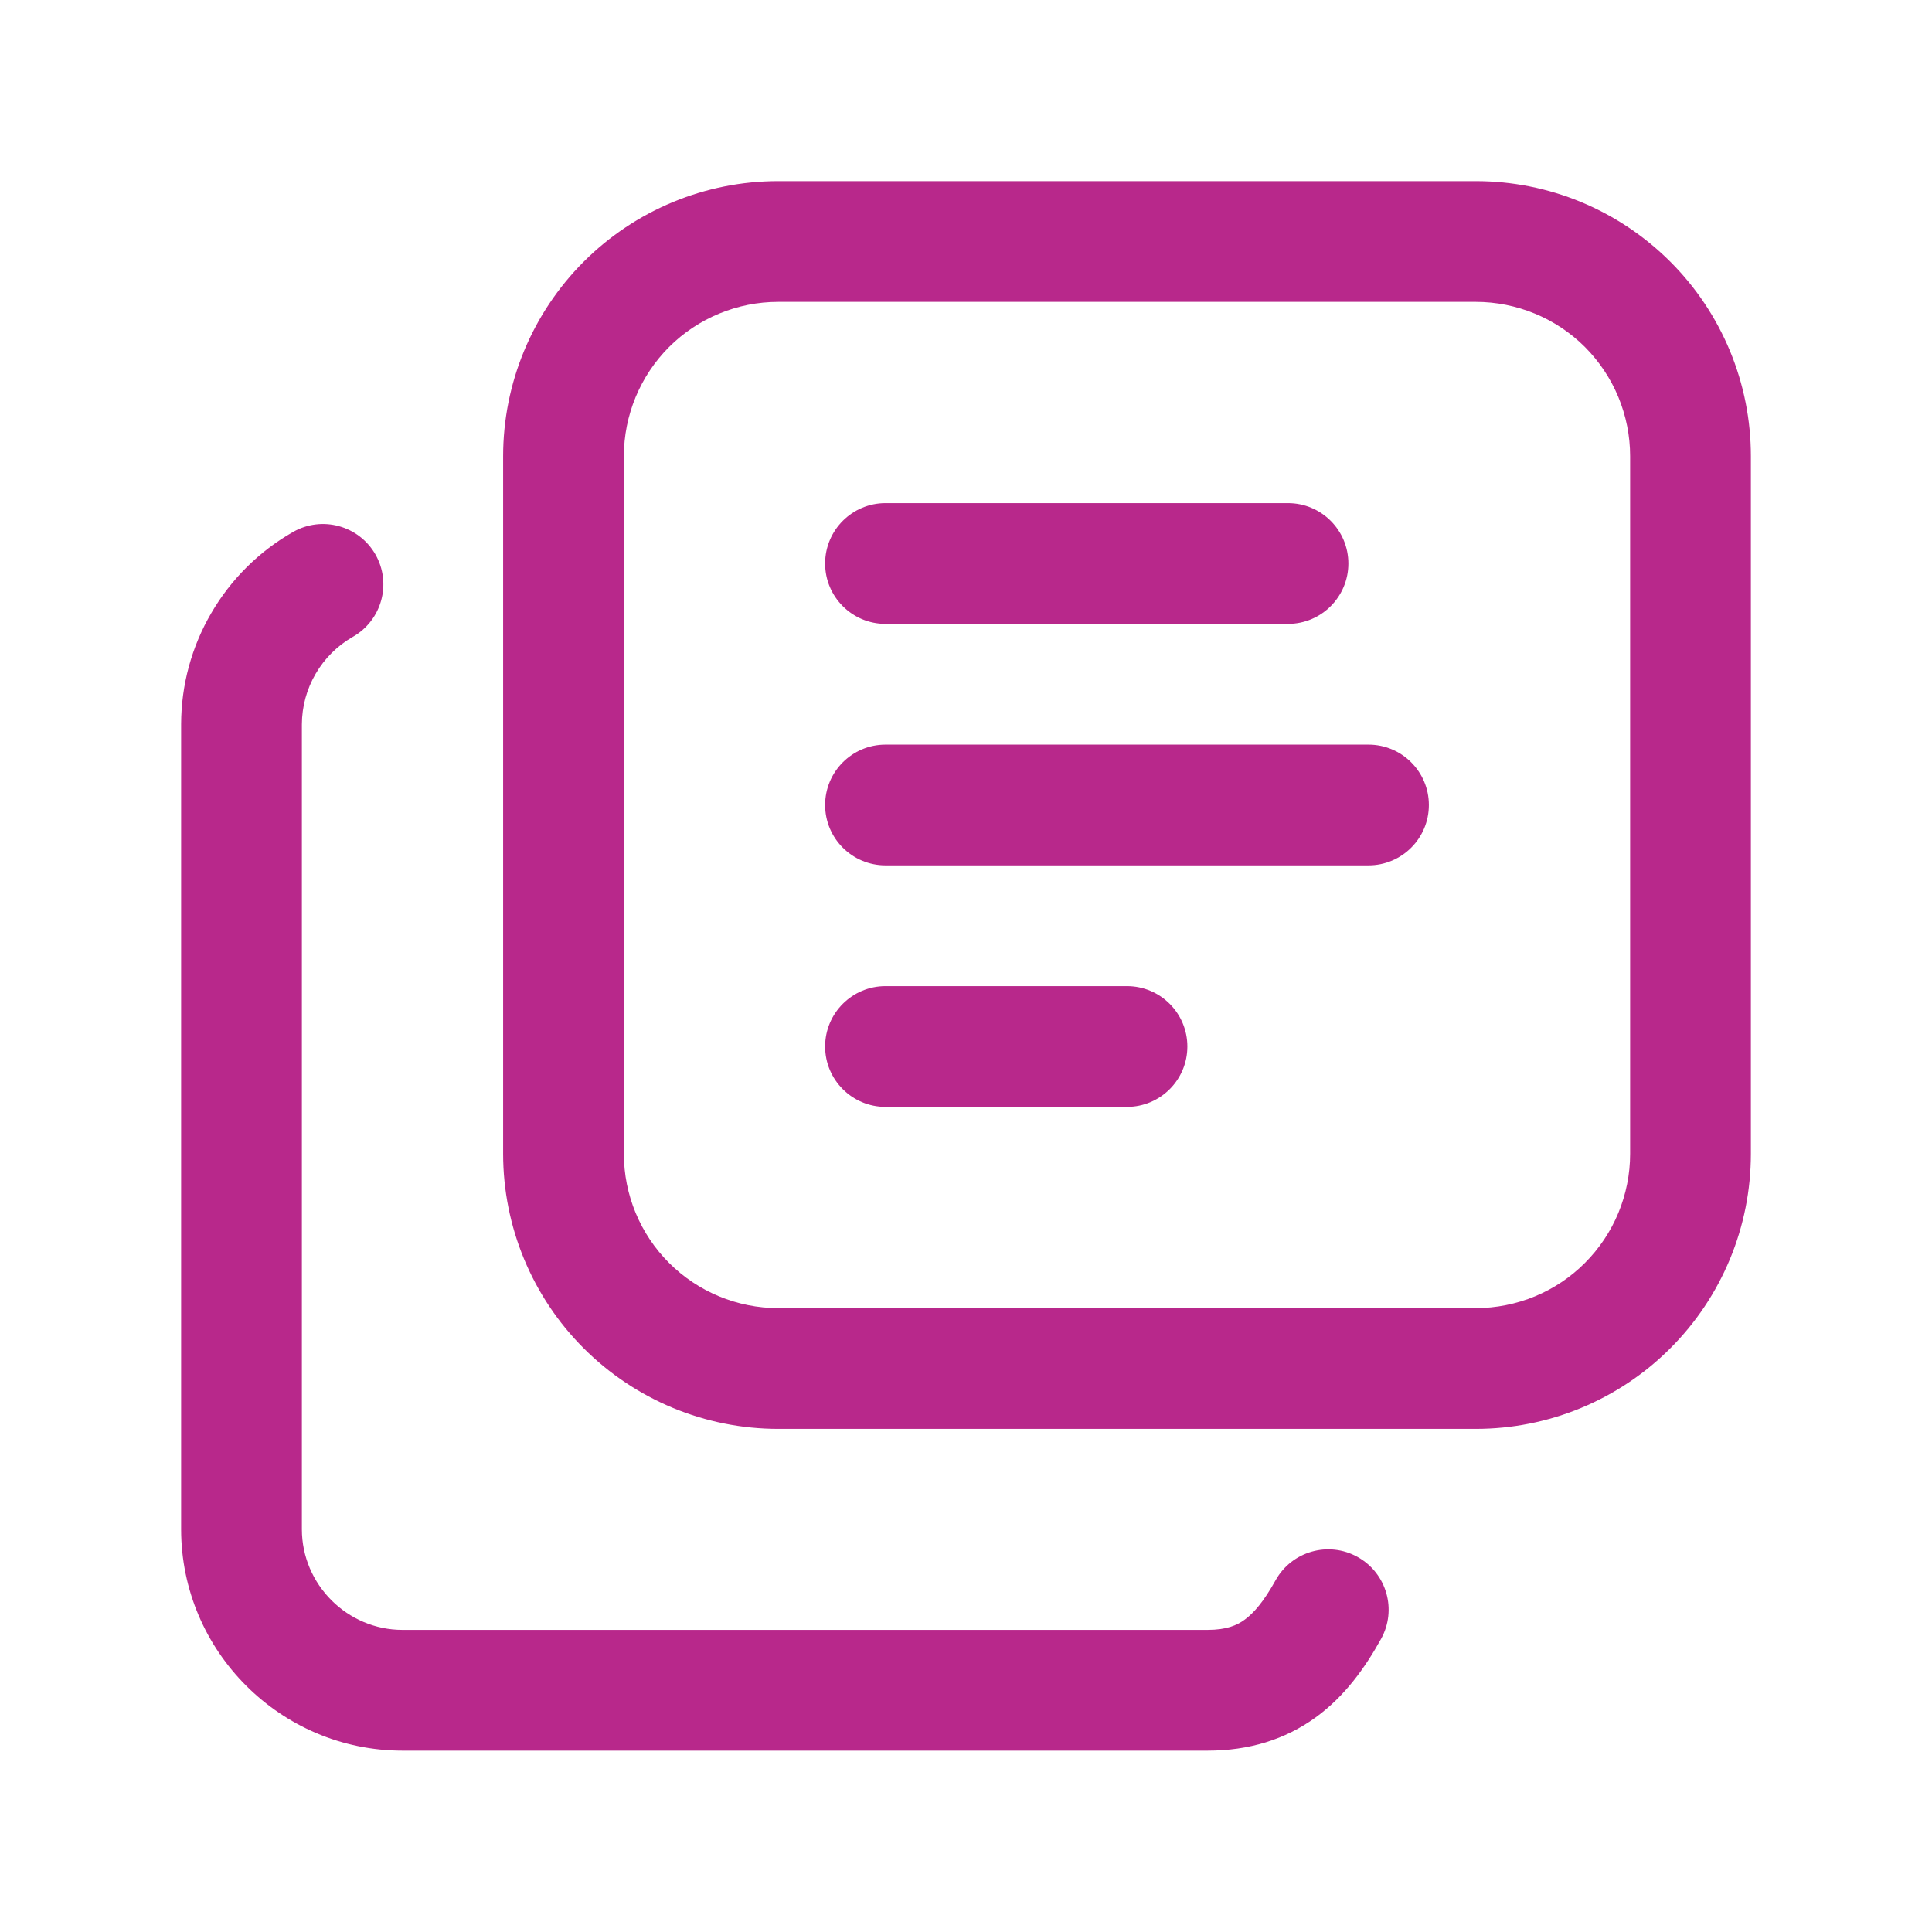 <svg width="24" height="24" viewBox="0 0 24 24" fill="none" xmlns="http://www.w3.org/2000/svg">
<path fill-rule="evenodd" clip-rule="evenodd" d="M9.667 3.75C9.159 3.75 8.671 3.952 8.311 4.311C7.952 4.671 7.75 5.159 7.75 5.667V14.333C7.75 14.841 7.952 15.329 8.311 15.688C8.671 16.048 9.159 16.25 9.667 16.25H18.333C18.585 16.25 18.834 16.2 19.067 16.104C19.299 16.008 19.511 15.867 19.689 15.688C19.866 15.511 20.008 15.299 20.104 15.067C20.2 14.834 20.25 14.585 20.25 14.333V5.667C20.25 5.415 20.2 5.166 20.104 4.933C20.008 4.701 19.866 4.489 19.689 4.311C19.511 4.133 19.299 3.992 19.067 3.896C18.834 3.8 18.585 3.75 18.333 3.75H9.667ZM7.251 3.251C7.892 2.61 8.761 2.25 9.667 2.25H18.333C18.782 2.25 19.226 2.338 19.641 2.51C20.055 2.682 20.432 2.934 20.749 3.251C21.067 3.568 21.318 3.945 21.49 4.359C21.662 4.774 21.75 5.218 21.75 5.667V14.333C21.75 14.782 21.662 15.226 21.49 15.641C21.318 16.055 21.067 16.432 20.749 16.749C20.432 17.067 20.055 17.318 19.641 17.49C19.226 17.662 18.782 17.75 18.333 17.75H9.667C8.761 17.75 7.892 17.39 7.251 16.749C6.61 16.108 6.25 15.239 6.25 14.333V5.667C6.25 4.761 6.61 3.892 7.251 3.251ZM10.25 7C10.25 6.586 10.586 6.25 11 6.25H16C16.414 6.25 16.75 6.586 16.75 7C16.75 7.414 16.414 7.75 16 7.75H11C10.586 7.75 10.25 7.414 10.25 7ZM4.664 6.888C4.869 7.248 4.743 7.706 4.383 7.911C4.191 8.021 4.032 8.179 3.921 8.37C3.81 8.56 3.751 8.777 3.75 8.998V18.997C3.75 19.683 4.314 20.247 5 20.247H15C15.234 20.247 15.366 20.191 15.462 20.12C15.575 20.038 15.699 19.895 15.845 19.632C16.046 19.27 16.503 19.14 16.864 19.341C17.227 19.543 17.357 19.999 17.155 20.361C16.959 20.714 16.708 21.07 16.344 21.334C15.963 21.61 15.516 21.747 15 21.747H5C3.486 21.747 2.25 20.511 2.25 18.997V8.997L2.25 8.995C2.251 8.51 2.38 8.034 2.625 7.615C2.869 7.196 3.219 6.848 3.641 6.608C4 6.403 4.458 6.528 4.664 6.888ZM10.25 10C10.25 9.586 10.586 9.25 11 9.25H17C17.414 9.25 17.75 9.586 17.75 10C17.75 10.414 17.414 10.75 17 10.75H11C10.586 10.75 10.25 10.414 10.25 10ZM10.25 13C10.25 12.586 10.586 12.25 11 12.25H14C14.414 12.25 14.75 12.586 14.75 13C14.75 13.414 14.414 13.75 14 13.75H11C10.586 13.75 10.25 13.414 10.25 13Z" fill="#b8288b"/>
</svg>
